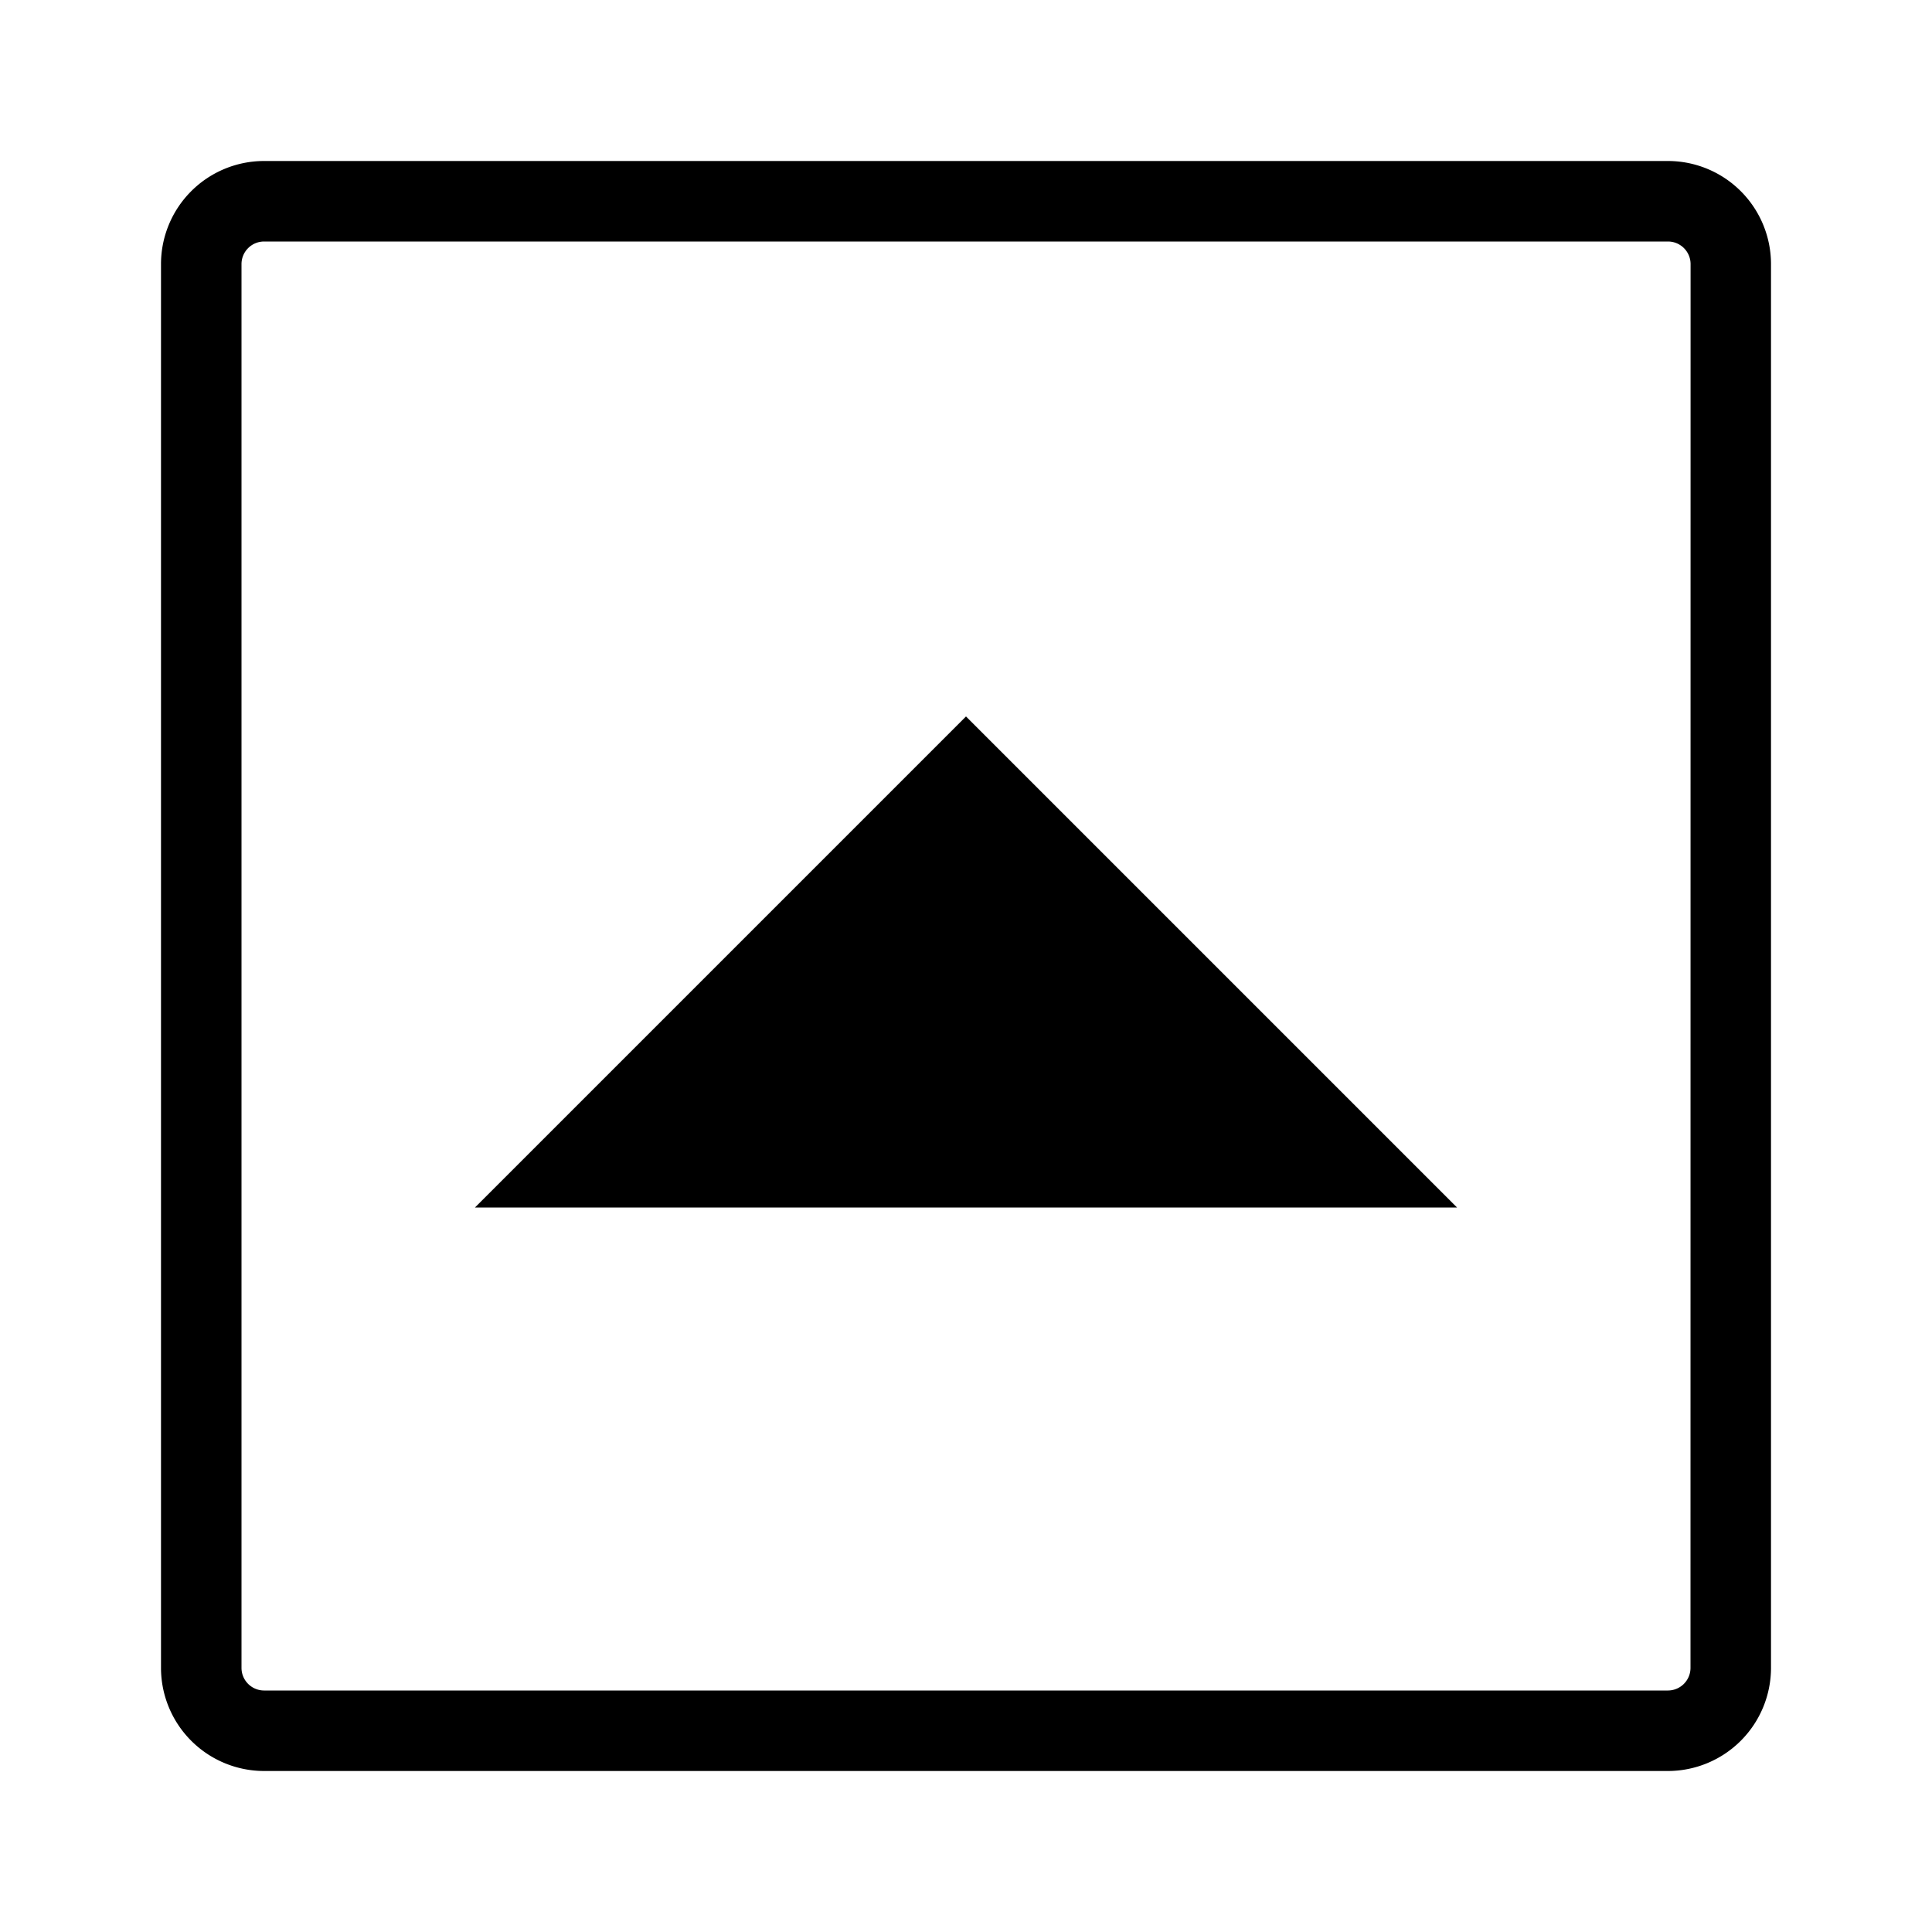 <?xml version="1.0" encoding="utf-8"?><!-- Скачано с сайта svg4.ru / Downloaded from svg4.ru -->
<svg width="800px" height="800px" viewBox="0 0 24 24" xmlns="http://www.w3.org/2000/svg"><path d="M20.719 2H3.28A1.281 1.281 0 0 0 2 3.281v17.437A1.282 1.282 0 0 0 3.281 22h17.437A1.282 1.282 0 0 0 22 20.718V3.281A1.281 1.281 0 0 0 20.719 2zM21 20.719a.281.281 0 0 1-.281.281H3.28a.281.281 0 0 1-.28-.281V3.28A.281.281 0 0 1 3.281 3H20.72a.281.281 0 0 1 .281.281zM12 8.9l6.1 6.1H5.9z"/><path fill="none" d="M0 0h24v24H0z"/></svg>